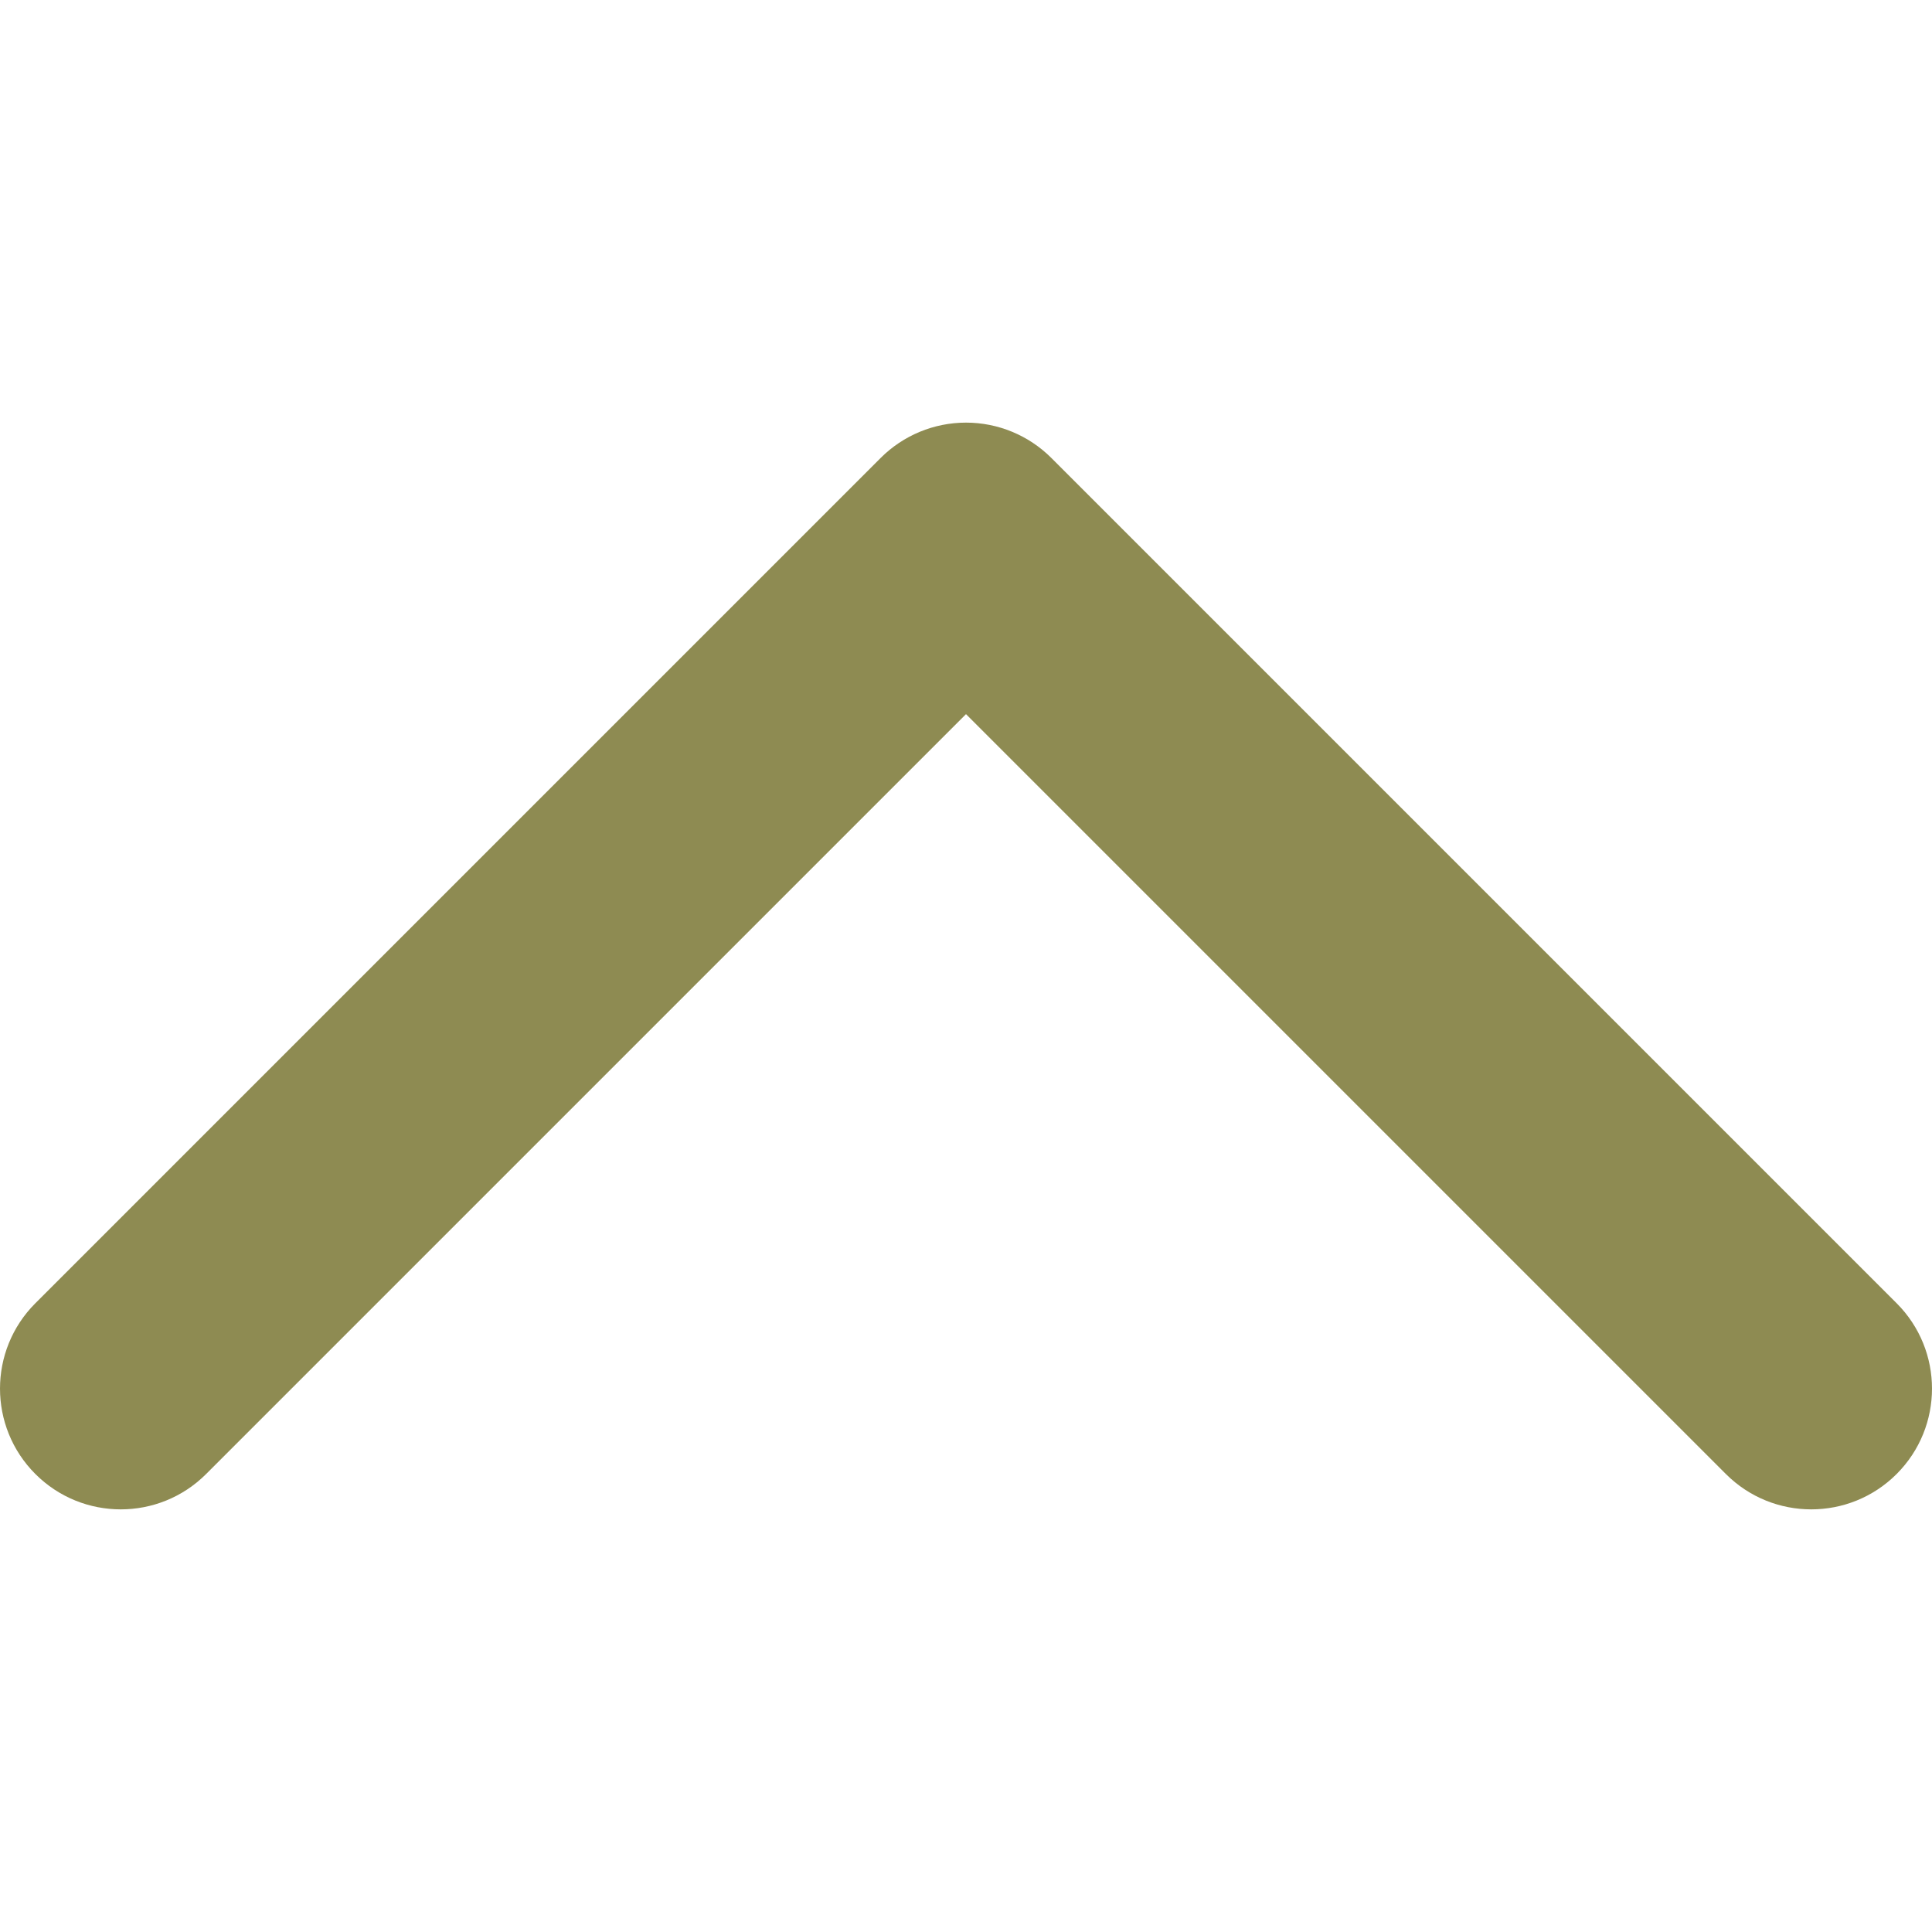 <!-- icon666.com - MILLIONS OF FREE VECTOR ICONS --><svg id="Capa_1" enable-background="new 0 0 367.676 367.676" viewBox="0 0 367.676 367.676" xmlns="http://www.w3.org/2000/svg"><g><g><path d="m344.696 287.246c-5.881 0-11.763-2.243-16.249-6.73l-144.61-144.609-144.608 144.609c-8.973 8.975-23.524 8.975-32.498 0-8.974-8.974-8.974-23.524 0-32.498l160.857-160.859c4.31-4.309 10.154-6.731 16.249-6.731 6.094 0 11.94 2.422 16.25 6.731l160.858 160.858c8.974 8.974 8.974 23.524 0 32.498-4.486 4.488-10.368 6.731-16.249 6.731z" fill="rgb(0,0,0)" style="fill: rgb(142, 139, 82);"></path></g></g></svg>